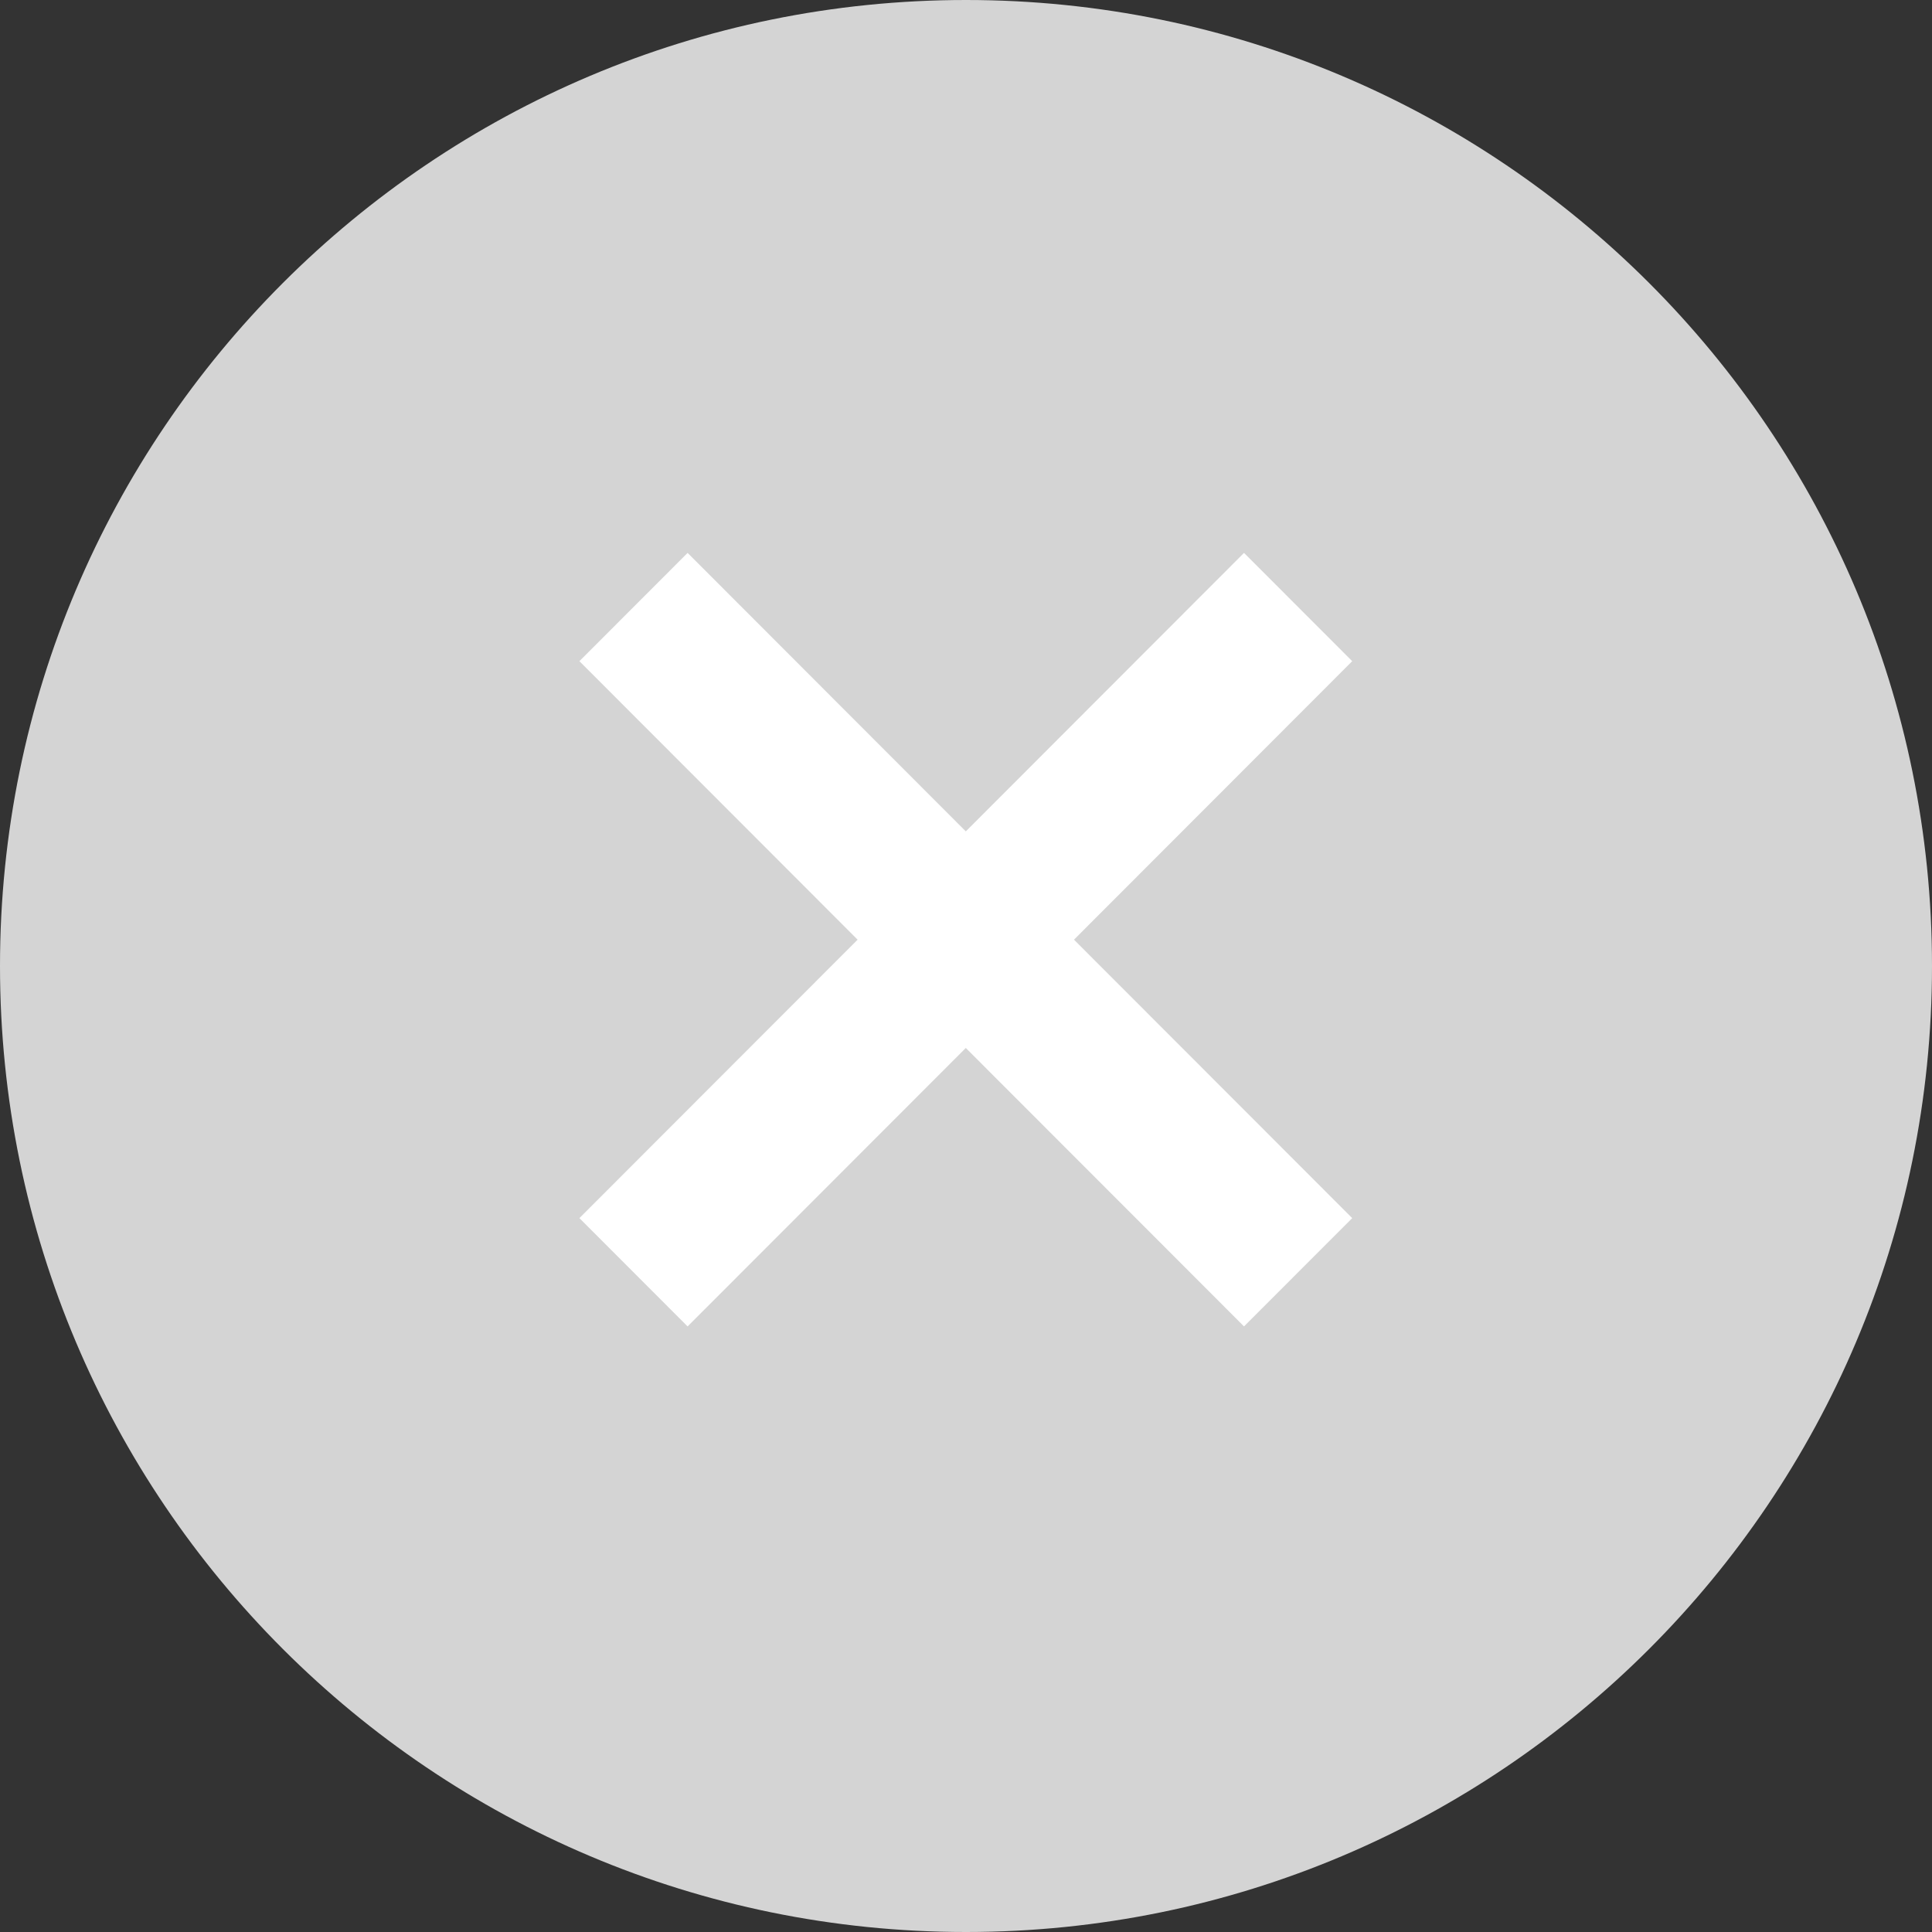 <svg width="40" height="40" viewBox="0 0 40 40" fill="none" xmlns="http://www.w3.org/2000/svg">
<rect x="0" y="0" width="40" height="40" fill="#333333" stroke="none"/>
<path d="M40 20C40 31.046 31.046 40 20 40C8.954 40 0 31.046 0 20C0 8.954 8.954 0 20 0C31.046 0 40 8.954 40 20Z" fill="#D4D4D4"/>
<path d="M25.756 27.462L19.996 21.697L14.236 27.462L11.996 25.22L17.756 19.455L14.876 16.572L11.996 13.689L14.236 11.447L19.996 17.213L25.756 11.447L27.996 13.689L22.236 19.455L27.996 25.22L25.756 27.462Z" fill="white"/>
</svg>

